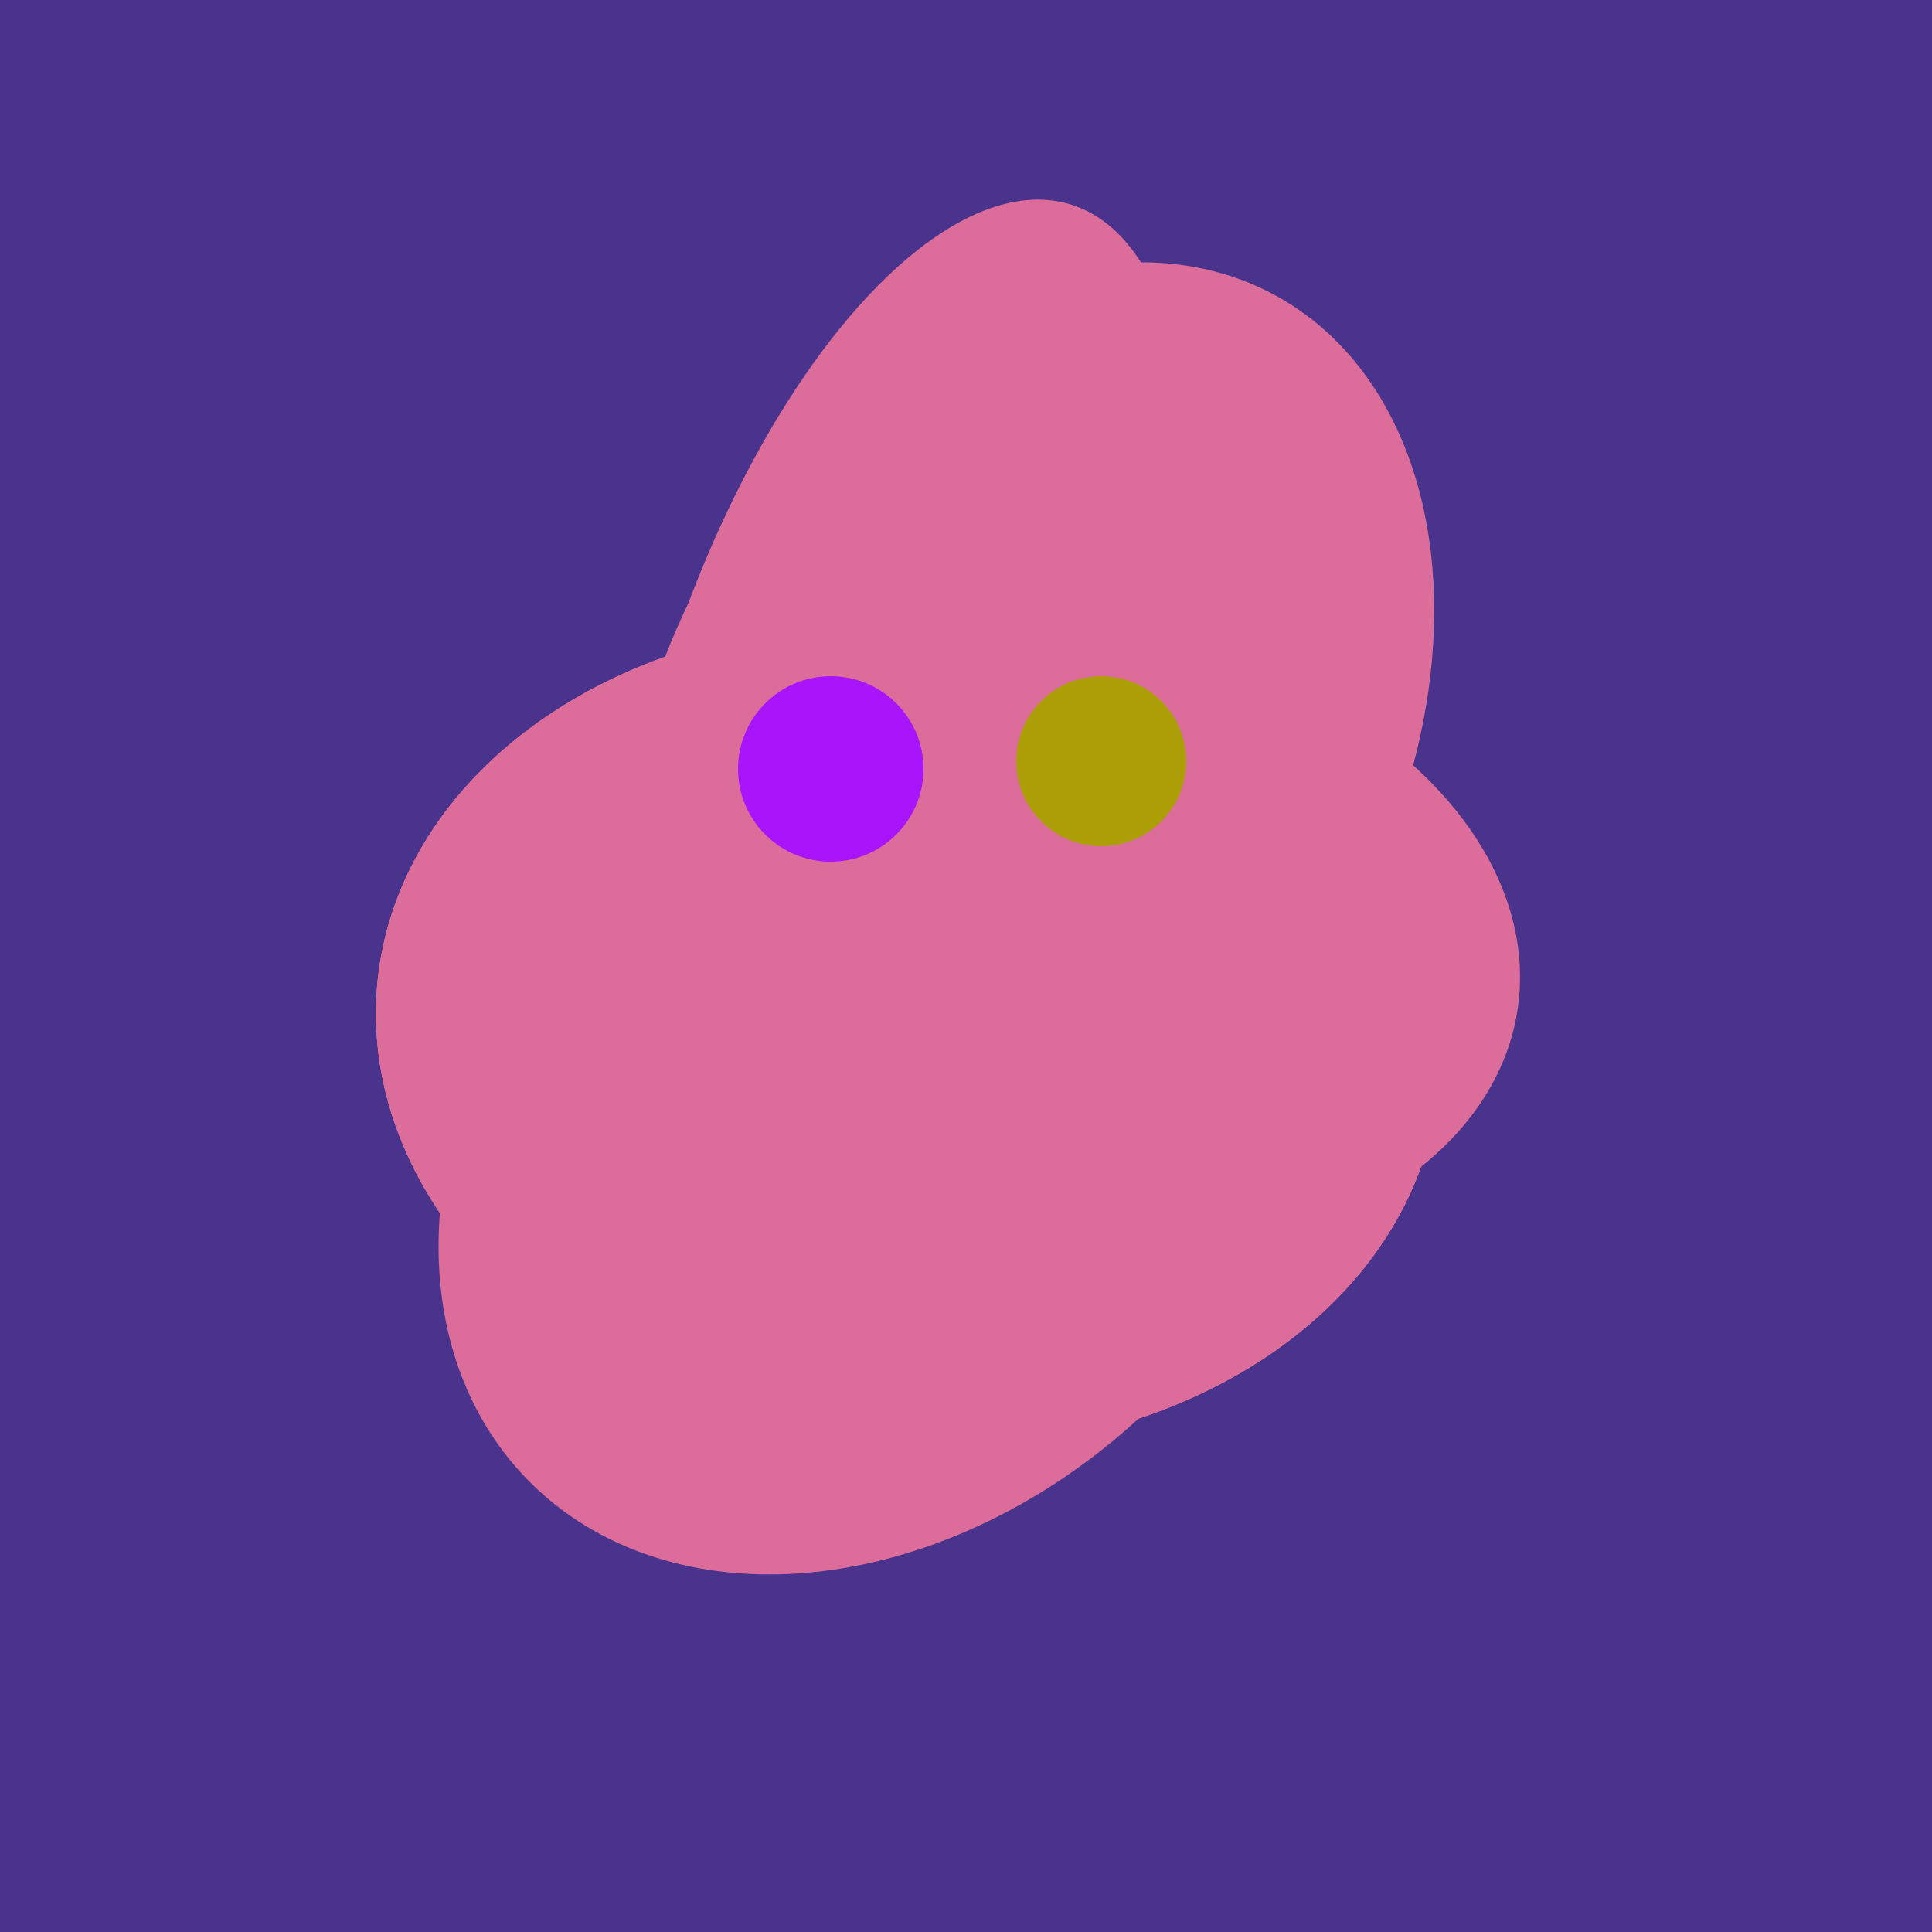 <svg width="500" height="500" xmlns="http://www.w3.org/2000/svg"><rect width="500" height="500" fill="#4a338c"/><ellipse cx="229" cy="293" rx="99" ry="129" transform="rotate(46, 229, 293)" fill="rgb(220,108,154)"/><ellipse cx="233" cy="190" rx="144" ry="63" transform="rotate(288, 233, 190)" fill="rgb(220,108,154)"/><ellipse cx="274" cy="244" rx="82" ry="120" transform="rotate(278, 274, 244)" fill="rgb(220,108,154)"/><ellipse cx="266" cy="193" rx="133" ry="95" transform="rotate(119, 266, 193)" fill="rgb(220,108,154)"/><ellipse cx="291" cy="239" rx="64" ry="66" transform="rotate(256, 291, 239)" fill="rgb(220,108,154)"/><ellipse cx="235" cy="268" rx="107" ry="138" transform="rotate(276, 235, 268)" fill="rgb(220,108,154)"/><ellipse cx="220" cy="281" rx="59" ry="83" transform="rotate(229, 220, 281)" fill="rgb(220,108,154)"/><ellipse cx="235" cy="268" rx="107" ry="138" transform="rotate(276, 235, 268)" fill="rgb(220,108,154)"/><ellipse cx="220" cy="281" rx="59" ry="83" transform="rotate(229, 220, 281)" fill="rgb(220,108,154)"/><ellipse cx="235" cy="268" rx="107" ry="138" transform="rotate(276, 235, 268)" fill="rgb(220,108,154)"/><circle cx="215" cy="199" r="24" fill="rgb(168,21,250)" /><circle cx="285" cy="197" r="22" fill="rgb(172,158,6)" /></svg>